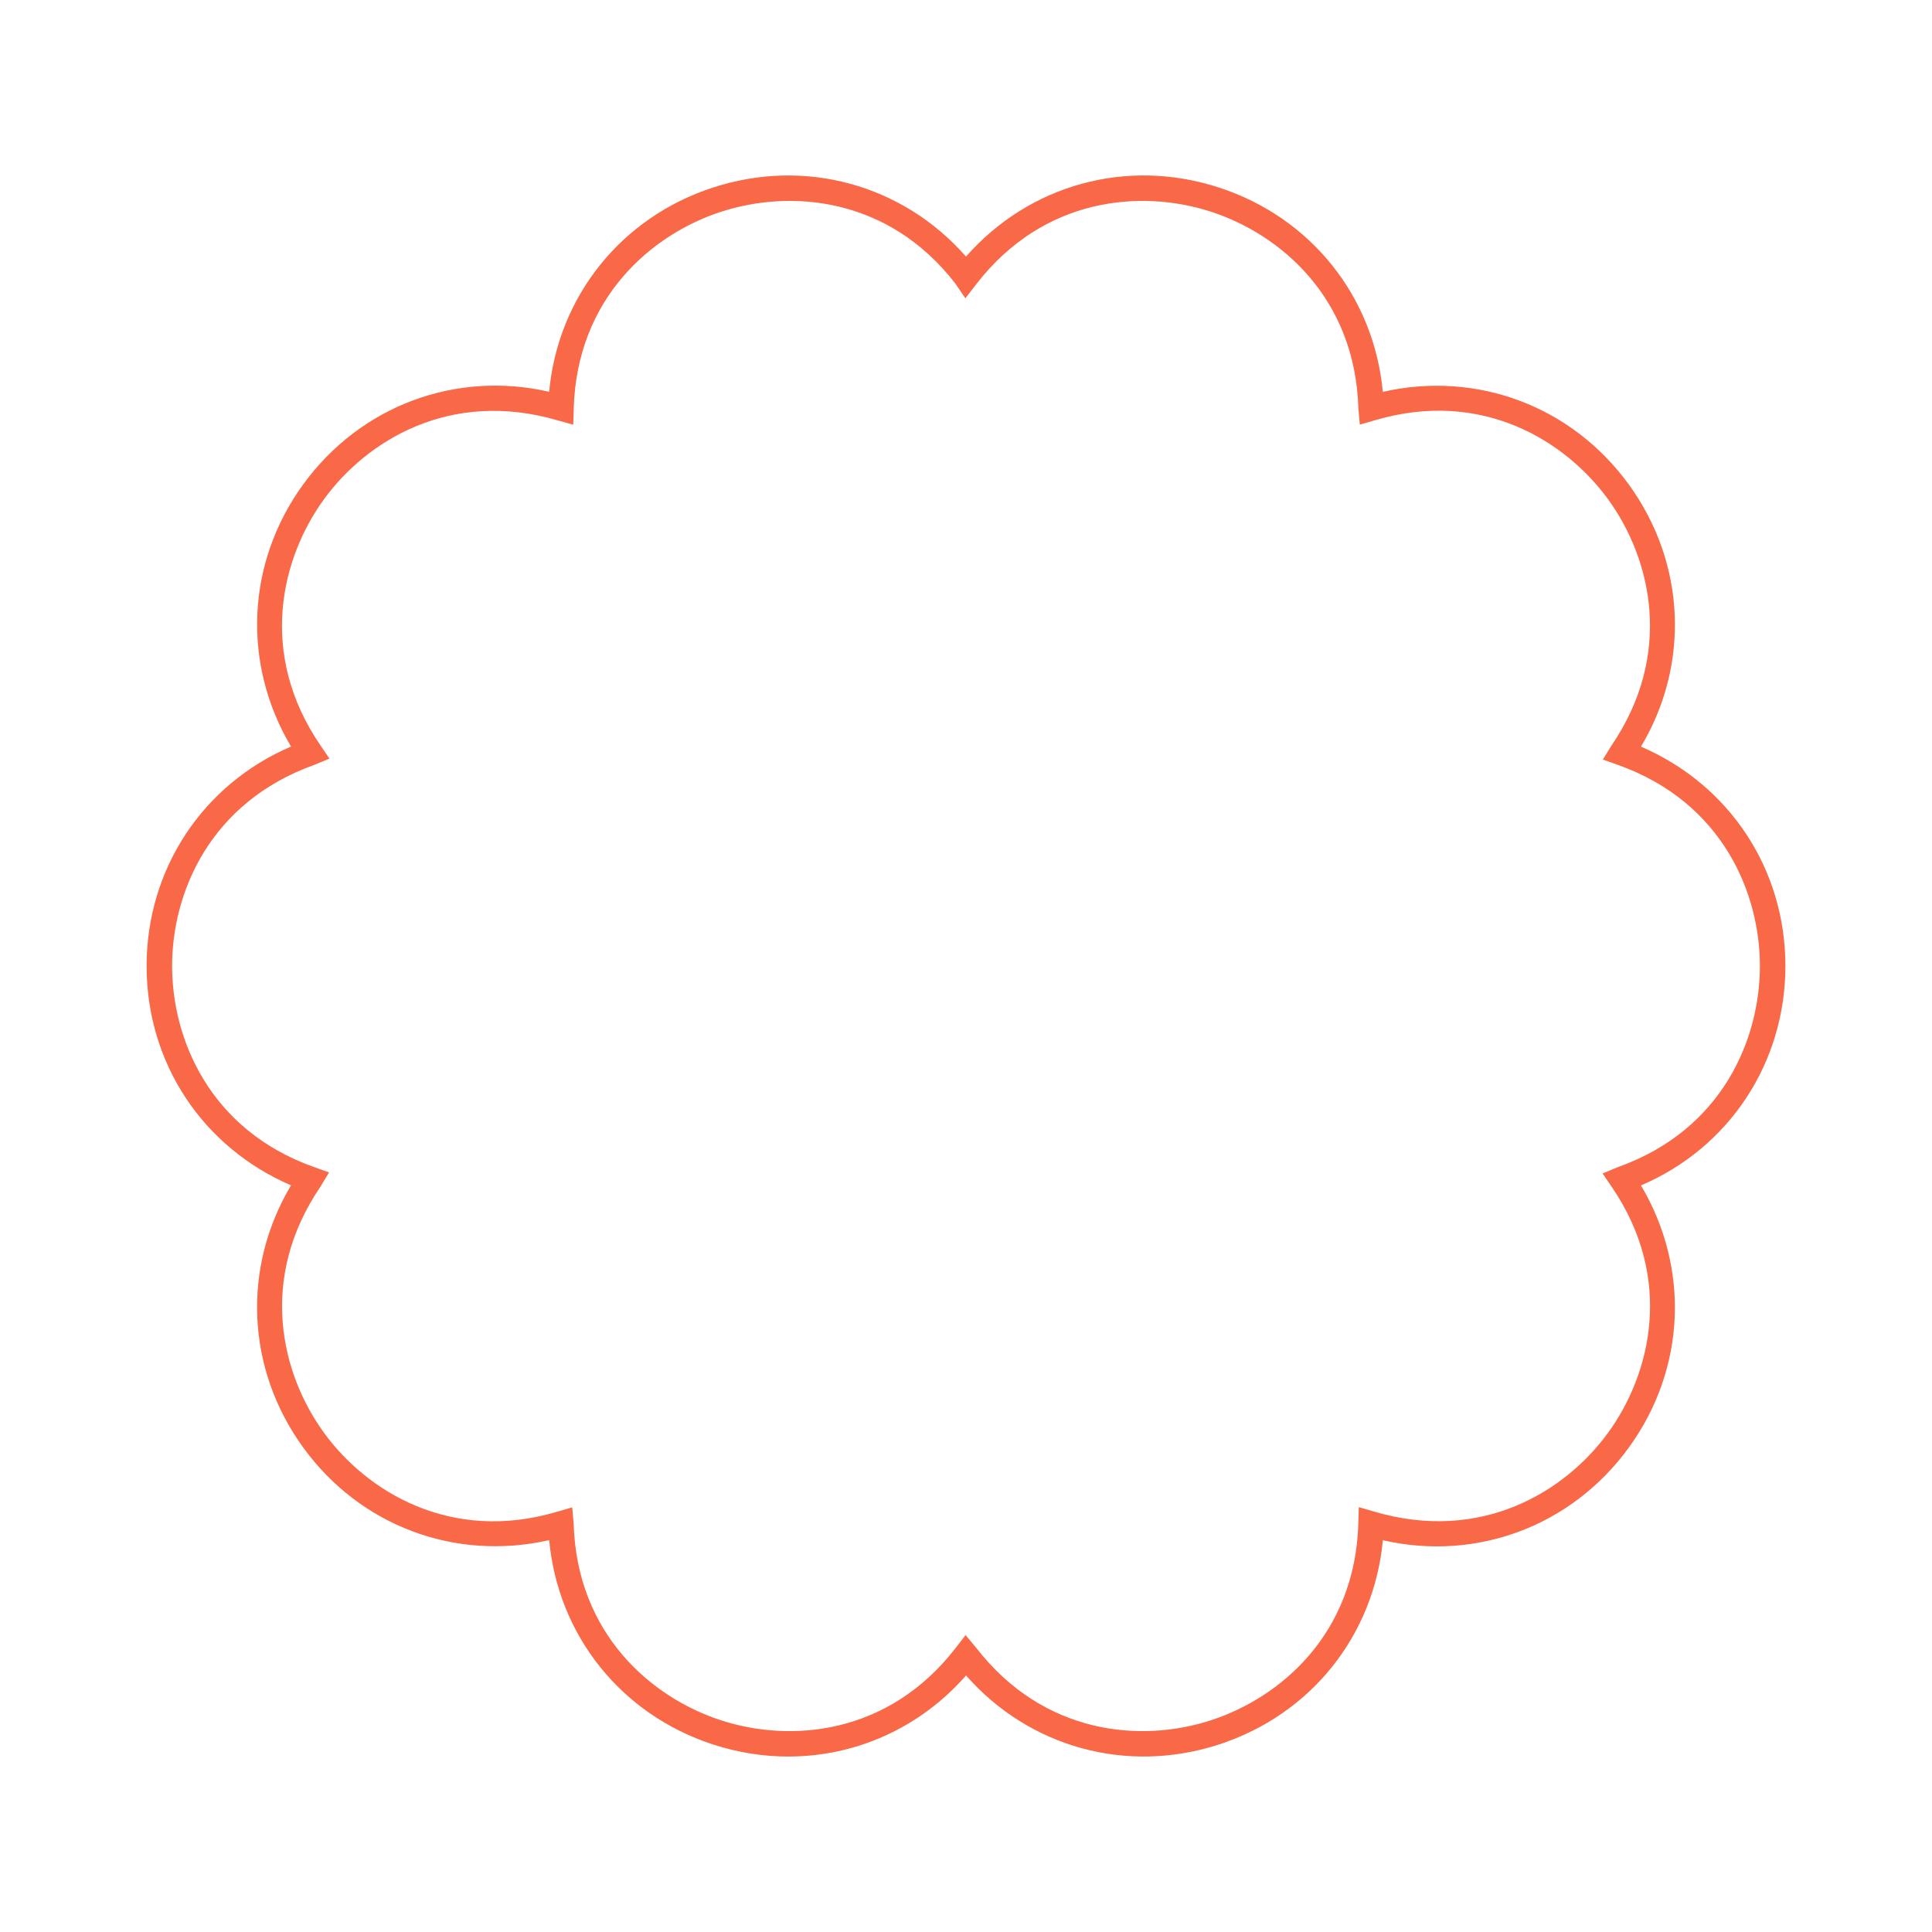 <?xml version="1.0" encoding="UTF-8"?> <svg xmlns="http://www.w3.org/2000/svg" width="269" height="269" viewBox="0 0 269 269" fill="none"><path d="M109.758 244.569C106.289 244.569 102.762 244.021 99.293 242.893C86.467 238.723 77.699 227.694 76.466 214.44C63.37 217.403 50.163 212.473 42.229 201.56C34.279 190.621 33.678 176.502 40.521 165.041C28.19 159.732 20.413 147.986 20.413 134.5C20.413 121.014 28.237 109.2 40.521 103.949C33.678 92.408 34.295 78.337 42.224 67.434C50.179 56.49 63.449 51.571 76.46 54.55C77.694 41.301 86.461 30.272 99.288 26.107C112.131 21.942 125.712 25.712 134.5 35.723C143.315 25.701 156.88 21.937 169.707 26.107C182.533 30.277 191.301 41.306 192.535 54.56C205.62 51.592 218.831 56.527 226.771 67.44C234.721 78.379 235.322 92.498 228.479 103.959C240.805 109.268 248.587 121.014 248.587 134.5C248.587 147.986 240.763 159.806 228.479 165.051C235.322 176.587 234.705 190.658 226.776 201.566C218.821 212.51 205.551 217.434 192.54 214.45C191.306 227.699 182.539 238.723 169.712 242.893C156.875 247.063 143.294 243.288 134.505 233.282C128.105 240.584 119.137 244.569 109.764 244.569H109.758ZM79.671 209.88L79.871 212.136C80.319 227.562 90.763 236.398 100.385 239.524C110.006 242.65 123.645 241.643 133.077 229.428L134.442 227.662L135.871 229.37C145.345 241.638 158.989 242.656 168.61 239.519C178.232 236.393 188.675 227.557 189.124 212.136L189.192 209.843L191.396 210.486C206.331 214.851 217.962 207.66 223.908 199.478C229.855 191.301 233.113 178.021 224.425 165.278L223.139 163.385L225.353 162.468C239.872 157.265 245.039 144.612 245.039 134.5C245.039 124.388 239.867 111.735 225.353 106.532L223.17 105.752L224.372 103.806C233.113 90.985 229.855 77.704 223.908 69.528C217.962 61.351 206.326 54.154 191.538 58.483L189.334 59.126L189.134 56.869C188.686 41.443 178.242 32.608 168.621 29.481C158.999 26.355 145.36 27.362 135.923 39.577L134.416 41.533L133.029 39.498C123.655 27.367 110.011 26.355 100.39 29.486C90.769 32.613 80.33 41.449 79.882 56.869L79.813 59.131L77.631 58.525C62.674 54.16 51.044 61.345 45.097 69.528C39.15 77.71 35.892 90.99 44.58 103.727L45.872 105.625L43.774 106.49C29.133 111.735 23.961 124.388 23.961 134.5C23.961 144.612 29.133 157.27 43.647 162.468L45.814 163.243L44.644 165.183C35.892 178.015 39.15 191.296 45.097 199.473C51.038 207.655 62.679 214.846 77.467 210.517L79.671 209.874V209.88Z" fill="#F96847"></path></svg> 